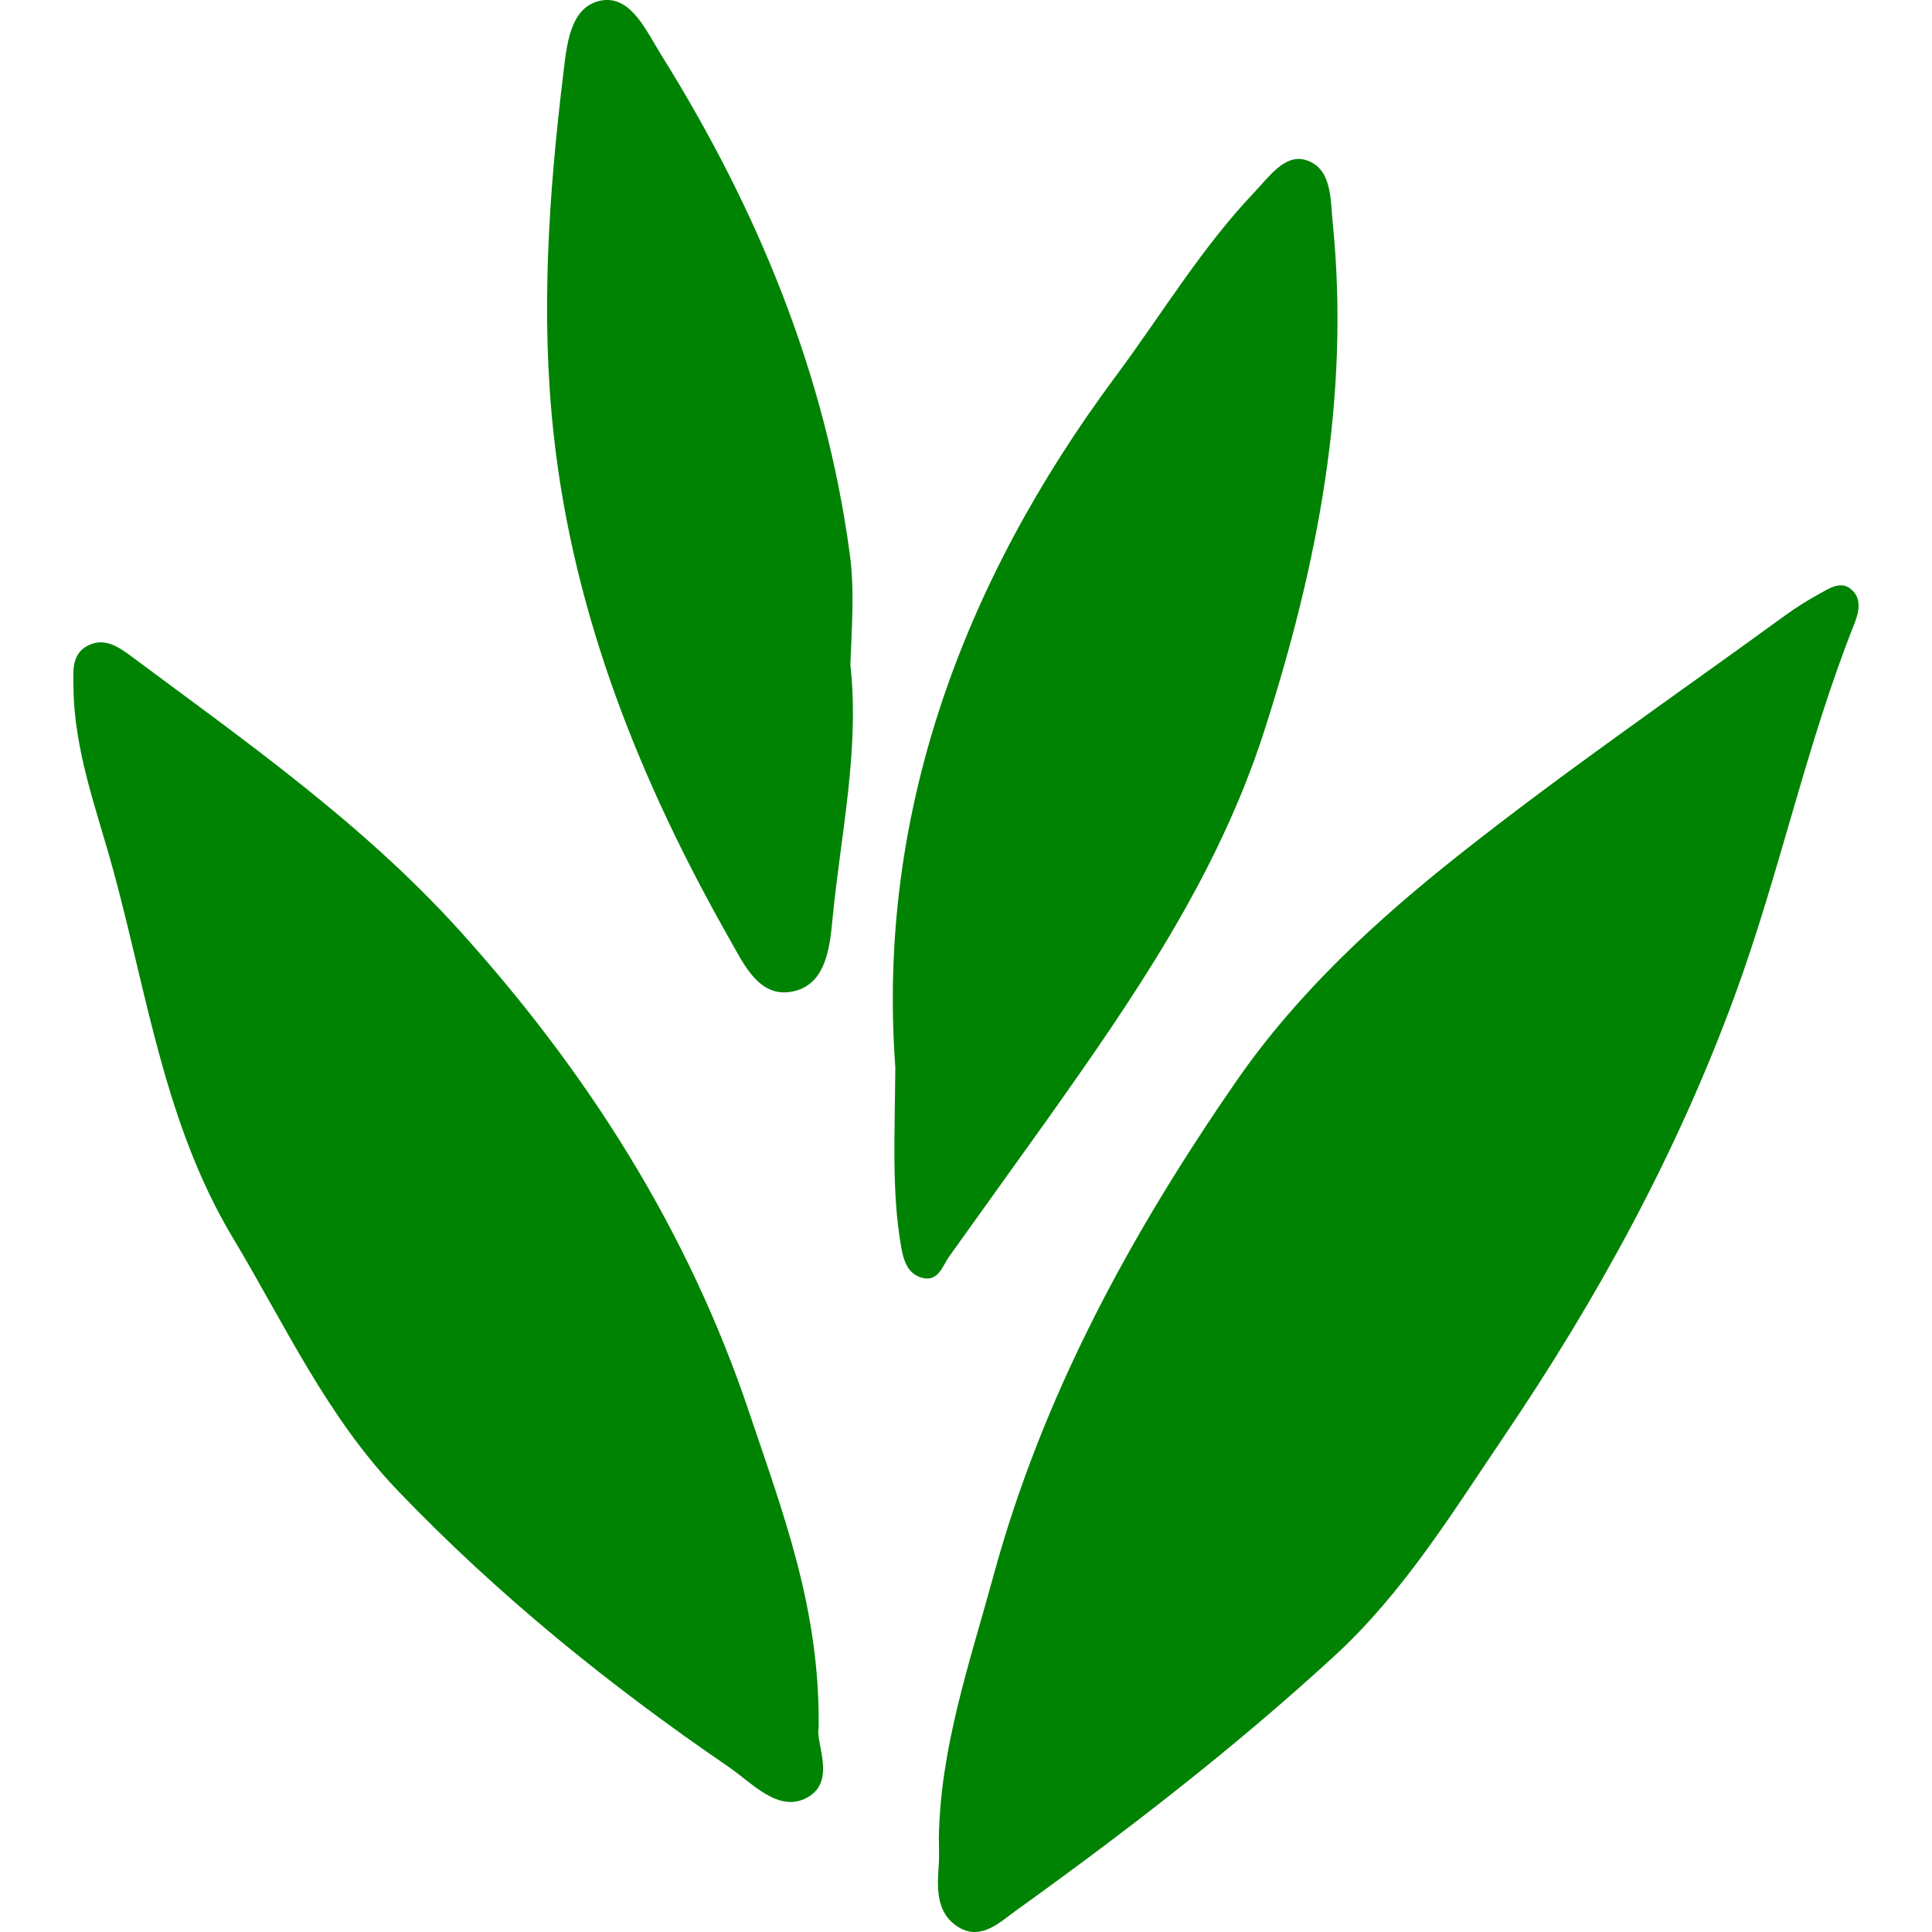 <?xml version="1.0" encoding="UTF-8"?> <svg xmlns="http://www.w3.org/2000/svg" xmlns:v="https://vecta.io/nano" viewBox="0 0 512 512" fill="#008303"><path d="M248.8 487.45c.31-24.19 8.18-46.77 14.44-69.73 13.06-47.93 36.4-90.74 64.44-131.26 16.22-23.44 37.11-42.61 59.18-60.07 27.79-21.99 57.07-42.08 85.74-62.95 3.05-2.22 6.26-4.27 9.57-6.08 2.58-1.41 5.66-3.54 8.4-1.2 2.99 2.56 2.04 6.17.73 9.47-12.7 31.99-19.67 65.79-31.53 98.13-15.34 41.83-36.41 80.3-61.24 116.97-13.74 20.29-26.53 41.23-44.85 58.08-26.6 24.46-55.14 46.45-84.42 67.51-4.31 3.1-9.33 8.1-15.34 4.34-5.87-3.67-5.6-10.21-5.14-16.41.17-2.25.03-4.53.03-6.8zm-31.84-29.59c-.93 3.99 4.85 14.22-3.07 18.53-7.6 4.14-14.49-3.84-20.92-8.23-31.49-21.53-60.93-45.36-87.46-73.02-18.97-19.78-30-44.11-43.74-67-18.11-30.15-22.73-64.5-31.75-97.49-4.37-15.99-10.4-31.66-10.55-48.58-.04-4.17-.62-8.75 3.91-11.03 4.36-2.2 8.22.51 11.43 2.9 30.28 22.51 61.34 44.35 86.75 72.42 33.92 37.47 60.73 79.46 76.99 127.96 8.79 26.22 18.81 51.89 18.4 83.54zm20.29-175.28c-4.79-65.84 17.17-127.38 58.46-182.92C307.83 83.36 318.3 65.8 332.38 51c3.81-4.01 8.09-10.28 13.63-8.6 7.02 2.13 6.54 10.39 7.17 16.6 4.66 46.32-3.99 90.68-18.13 134.68-12.38 38.52-34.74 70.9-57.67 103.23l-25.72 35.91c-1.82 2.46-2.9 6.99-7.28 5.82-4.25-1.14-5.09-5.31-5.71-9.06-2.36-14.23-1.53-28.61-1.4-46.99zm-11.89-106.44c2.5 22.8-2.6 45.1-4.75 67.56-.72 7.49-1.75 17.53-10.91 19.13-8.61 1.5-12.61-7.36-16.23-13.73-23.69-41.69-41.41-85.75-46.71-133.68-3.52-31.82-1.36-63.91 2.5-95.69.89-7.32 1.63-18.14 10.17-19.61 7.79-1.34 11.87 8.12 15.79 14.41 25.43 40.76 43.52 84.32 49.98 132.28 1.32 9.79.51 19.54.16 29.32z"></path></svg> 